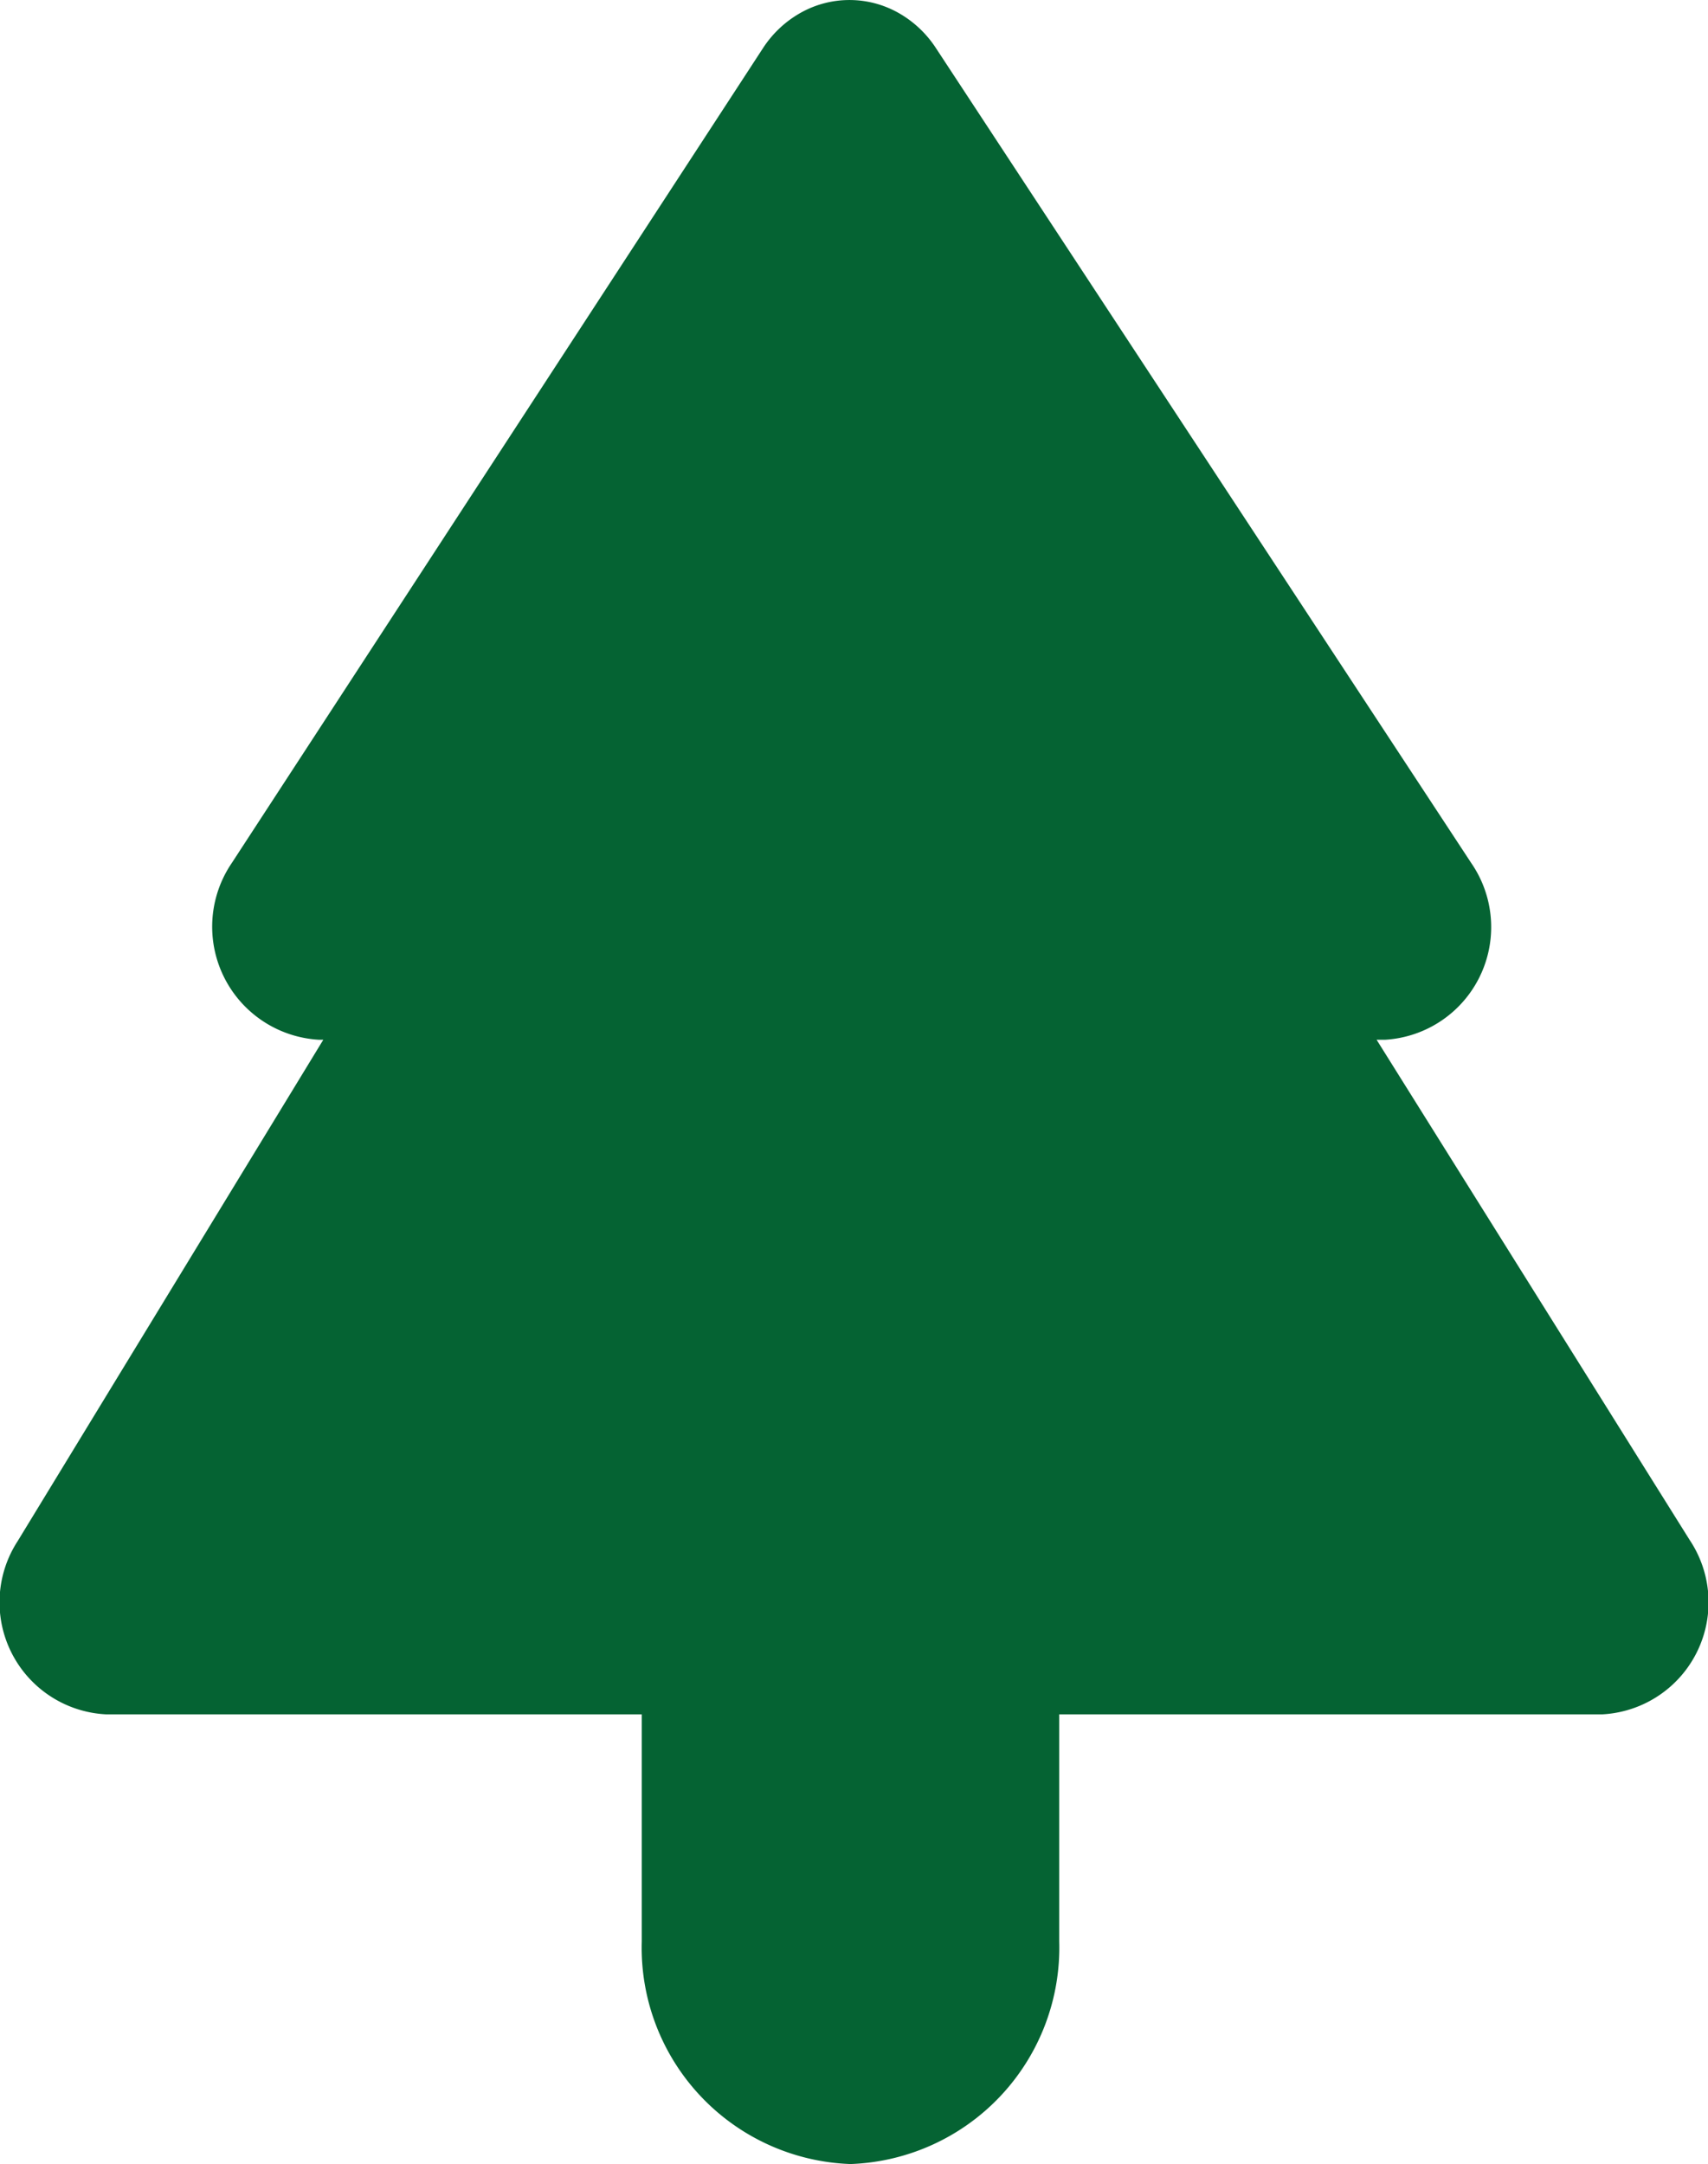 <svg xmlns="http://www.w3.org/2000/svg" width="41.109" height="52.079" viewBox="0 0 41.109 52.079">  <g id="cta7-parks" transform="translate(-5.606 -2.893)">    <path id="icons_parks" data-name="icons/parks" d="M33.133,25.022h.2a2.716,2.716,0,0,0,2.081-4.248L22.526,1.157a2.6,2.6,0,0,0-.907-.85,2.4,2.4,0,0,0-2.347,0,2.6,2.6,0,0,0-.907.85L5.575,20.774a2.725,2.725,0,0,0,2.106,4.248h.1L.424,37.089a2.7,2.7,0,0,0,2.132,4.167H15.446v5.465a5.211,5.211,0,0,0,5.024,5.357,5.211,5.211,0,0,0,5.024-5.357V41.256H38.563a2.7,2.7,0,0,0,2.106-4.194Z" transform="translate(5.606 2.893)" fill="#056333" />  </g></svg>